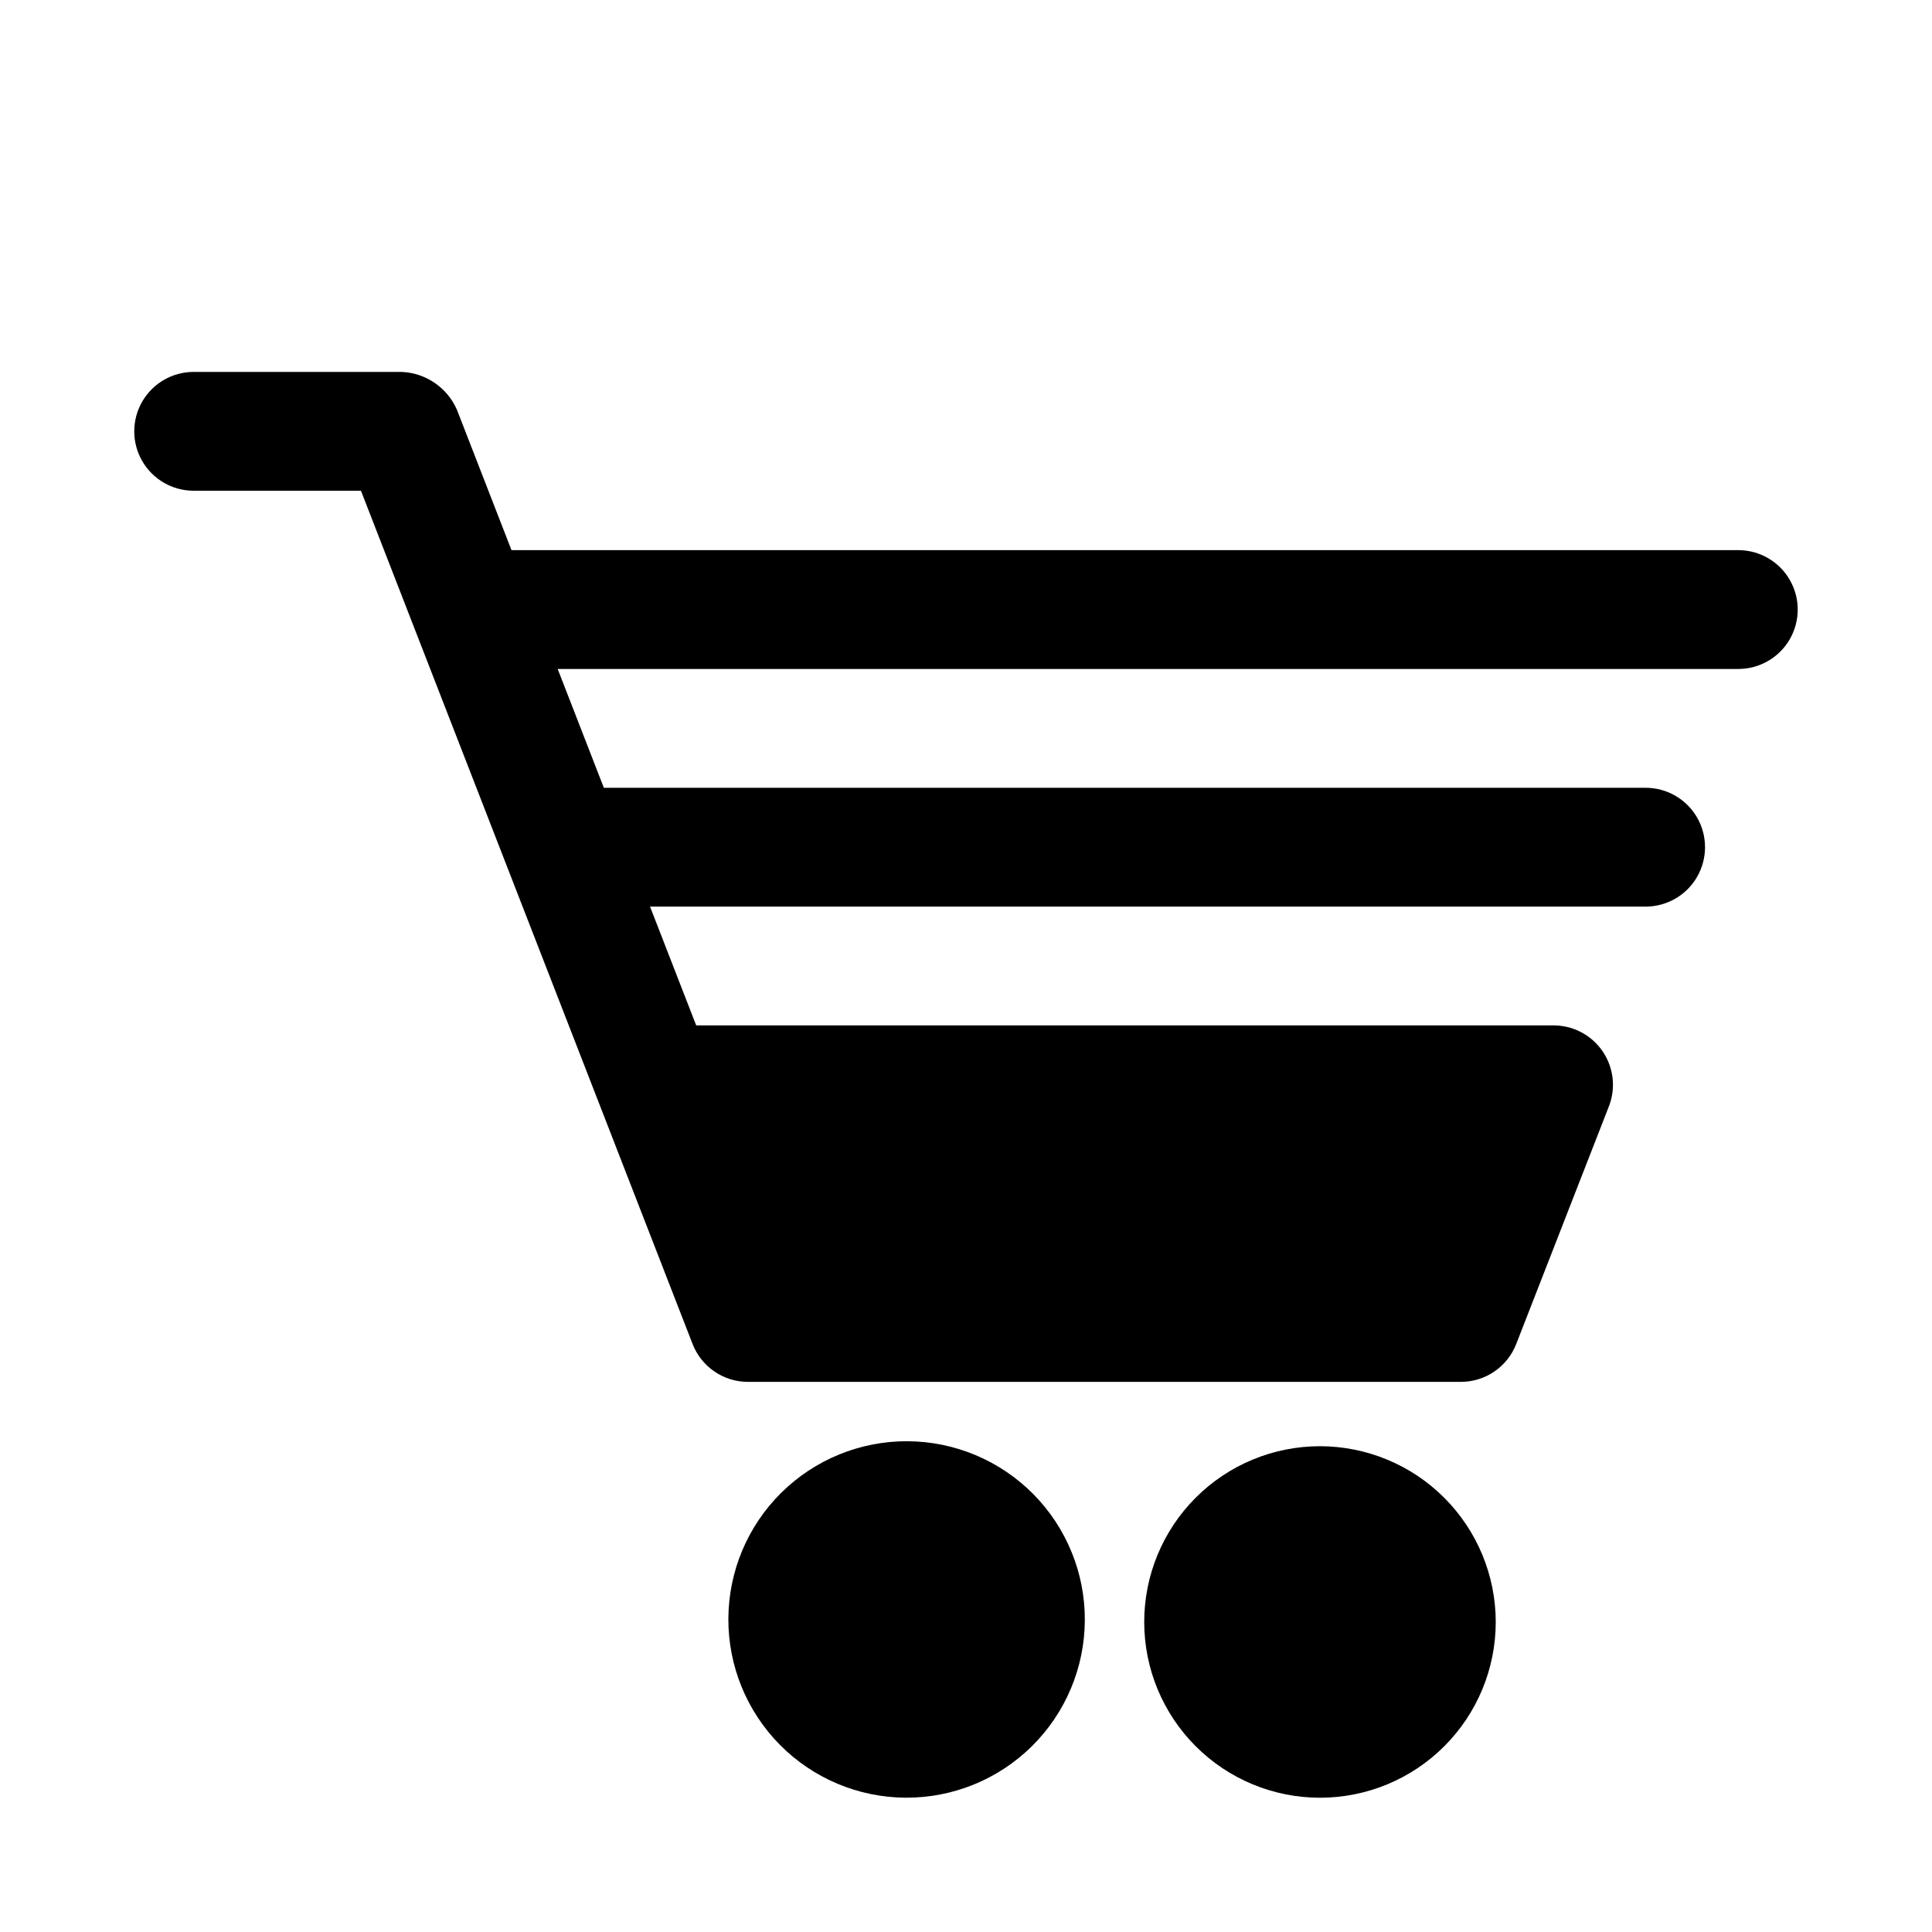 <?xml version="1.0" encoding="UTF-8"?>
<!-- Uploaded to: ICON Repo, www.svgrepo.com, Generator: ICON Repo Mixer Tools -->
<svg fill="#000000" width="800px" height="800px" version="1.1" viewBox="144 144 512 512" xmlns="http://www.w3.org/2000/svg">
 <g>
  <path d="m604.67 289.79h-325.12l-14.441-37.156c-1.25-2.891-3.293-5.371-5.891-7.152-2.598-1.785-5.644-2.797-8.793-2.922h-55.105c-5.625 0-10.82 3-13.633 7.871-2.812 4.871-2.812 10.875 0 15.746 2.812 4.871 8.008 7.871 13.633 7.871h44.336l87.891 226.14c1.152 2.953 3.168 5.488 5.785 7.277 2.617 1.789 5.711 2.746 8.883 2.746h188.93-0.004c3.172 0 6.266-0.957 8.883-2.746 2.617-1.789 4.633-4.324 5.785-7.277l24.395-62.559v-0.008c2.086-4.926 1.527-10.578-1.488-15.004-3.016-4.422-8.07-7.012-13.422-6.871h-226.79l-12.238-31.488h263.84c5.625 0 10.824-3 13.637-7.871 2.812-4.871 2.812-10.875 0-15.746-2.812-4.871-8.012-7.871-13.637-7.871h-276.08l-12.234-31.488h312.88c5.625 0 10.82-3 13.633-7.871s2.812-10.871 0-15.742c-2.812-4.875-8.008-7.875-13.633-7.875z"/>
  <path d="m493.8 527.26c-12.352 0-24.199 4.91-32.93 13.645-8.734 8.738-13.641 20.586-13.641 32.938 0 12.352 4.91 24.199 13.645 32.934 8.734 8.734 20.578 13.641 32.934 13.641 12.352 0 24.199-4.902 32.934-13.637 8.734-8.734 13.645-20.582 13.645-32.934-0.012-12.352-4.922-24.195-13.656-32.93-8.734-8.734-20.578-13.645-32.93-13.656z"/>
  <path d="m386.8 526.01c-12.504-0.676-24.77 3.648-34.09 12.016-9.324 8.363-14.941 20.09-15.617 32.598-0.676 12.508 3.644 24.773 12.012 34.098 8.363 9.32 20.09 14.938 32.598 15.617 12.508 0.676 24.773-3.641 34.098-12.008 9.324-8.363 14.941-20.09 15.621-32.598 0.68-12.512-3.641-24.777-12.008-34.105-8.371-9.324-20.102-14.941-32.613-15.617z"/>
 </g>
</svg>